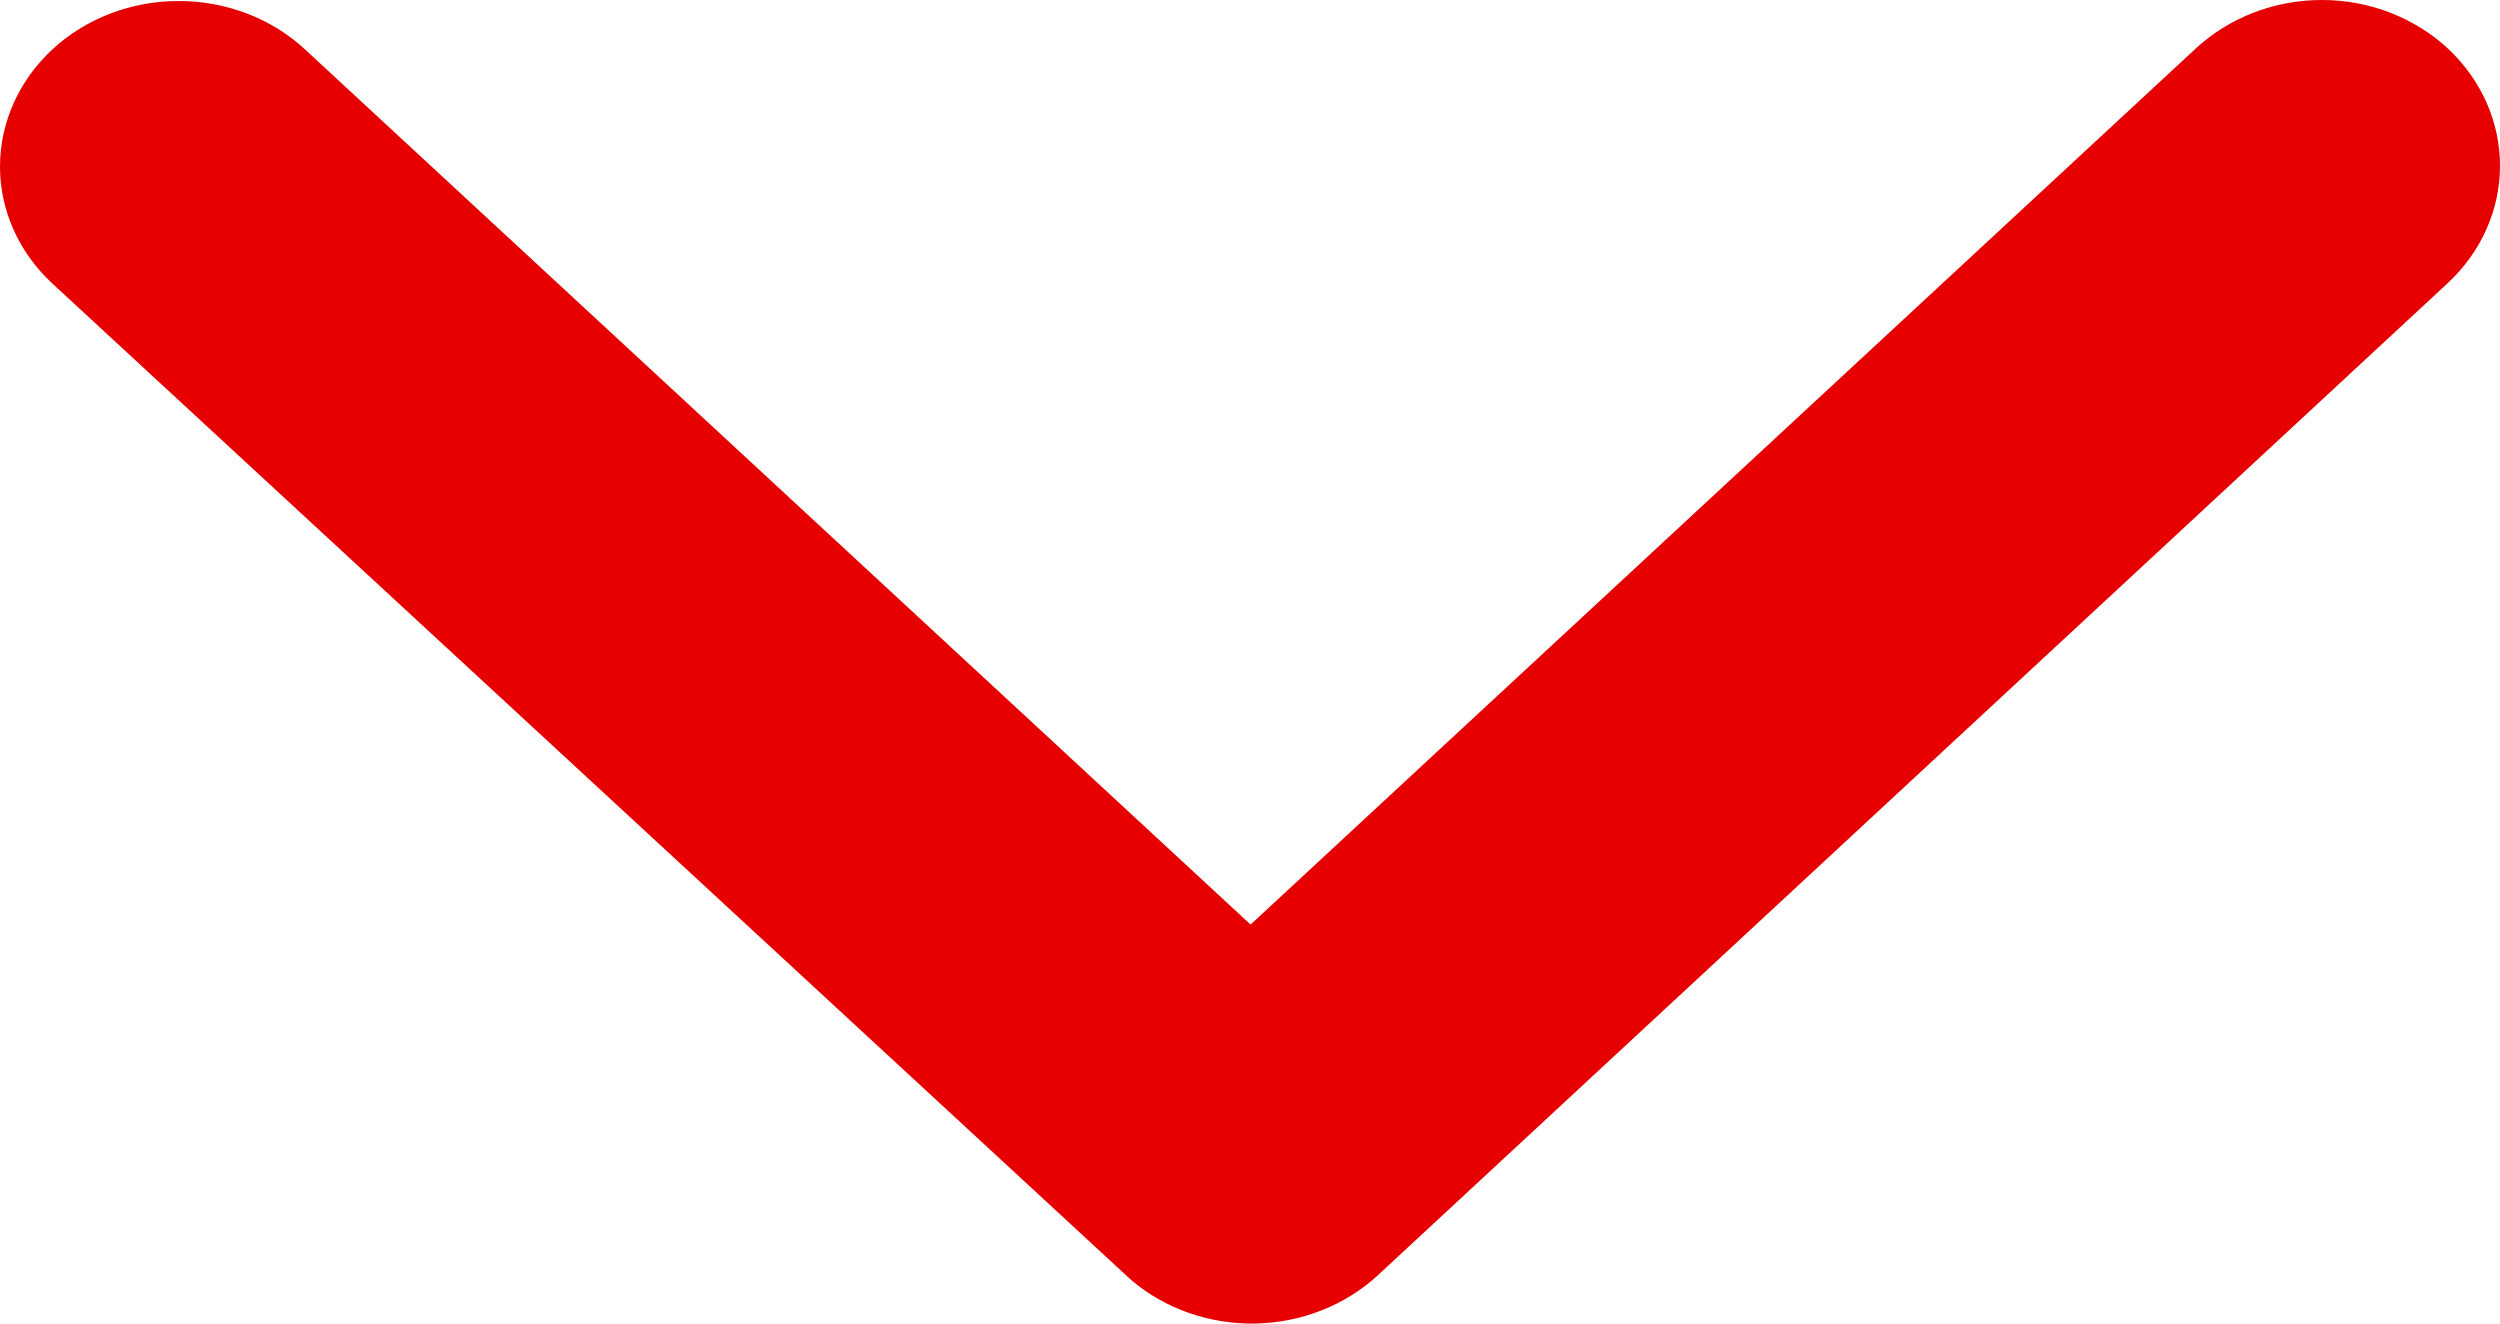<svg width="17" height="9" viewBox="0 0 17 9" fill="none" xmlns="http://www.w3.org/2000/svg">
<path d="M8.504 6.287L14.931 0.33C15.043 0.226 15.177 0.143 15.324 0.086C15.471 0.029 15.629 0 15.789 0C15.948 0 16.106 0.029 16.253 0.086C16.4 0.143 16.534 0.226 16.646 0.33C16.873 0.543 17 0.829 17 1.127C17 1.426 16.873 1.712 16.646 1.924L9.368 8.673C9.146 8.877 8.849 8.994 8.537 9C8.225 9.006 7.923 8.9 7.693 8.705L0.357 1.929C0.129 1.718 0 1.432 1.30738e-06 1.134C-0 0.835 0.127 0.549 0.355 0.337C0.582 0.126 0.891 0.007 1.213 0.007C1.535 0.006 1.845 0.124 2.073 0.335L8.504 6.287Z" fill="#E60000"/>
</svg>
